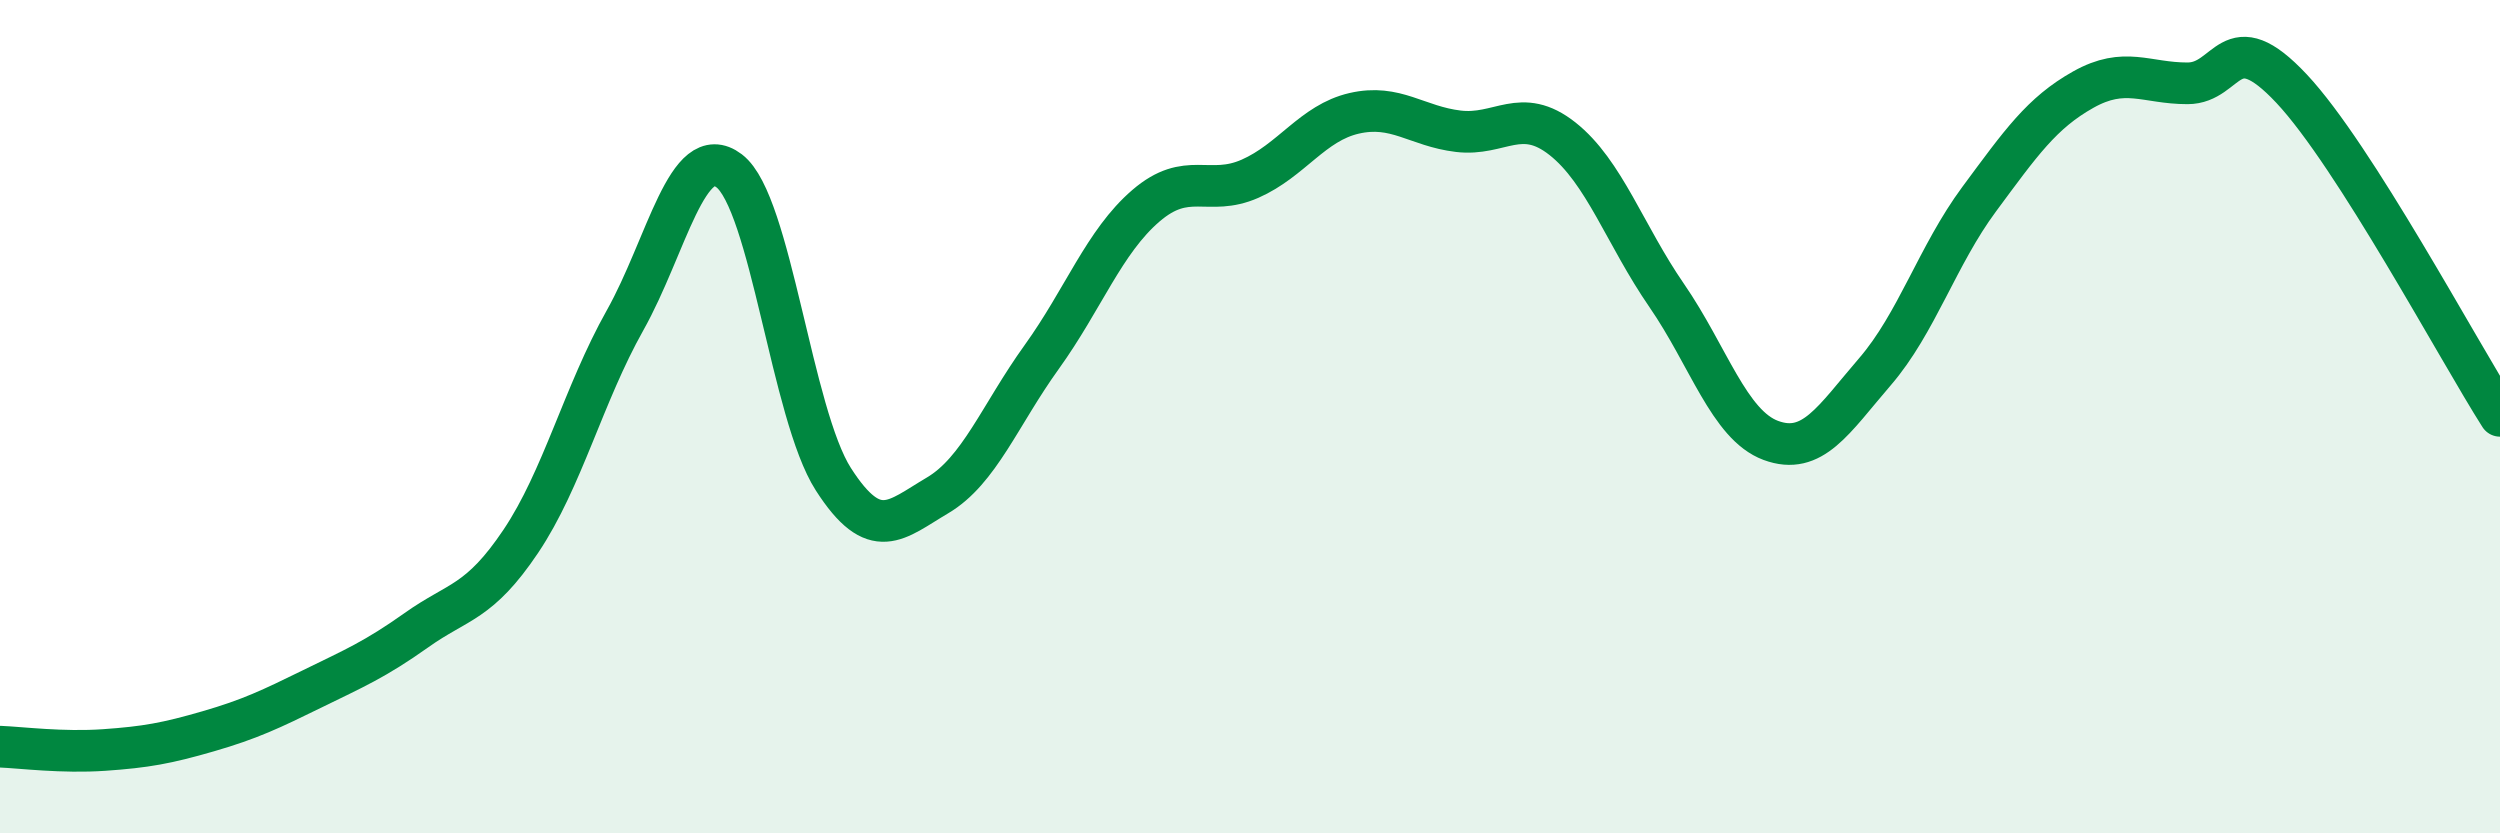 
    <svg width="60" height="20" viewBox="0 0 60 20" xmlns="http://www.w3.org/2000/svg">
      <path
        d="M 0,17.92 C 0.5,17.94 1.5,18.07 2.5,18 C 3.5,17.93 4,17.84 5,17.55 C 6,17.26 6.5,17.02 7.5,16.53 C 8.5,16.04 9,15.83 10,15.12 C 11,14.41 11.5,14.48 12.5,12.99 C 13.5,11.5 14,9.47 15,7.69 C 16,5.91 16.5,3.34 17.5,4.1 C 18.5,4.86 19,9.94 20,11.5 C 21,13.06 21.5,12.48 22.5,11.89 C 23.5,11.3 24,9.96 25,8.57 C 26,7.18 26.5,5.8 27.5,4.94 C 28.5,4.08 29,4.73 30,4.29 C 31,3.85 31.5,2.95 32.5,2.72 C 33.5,2.49 34,3.03 35,3.15 C 36,3.27 36.5,2.54 37.5,3.33 C 38.5,4.12 39,5.64 40,7.09 C 41,8.54 41.5,10.2 42.5,10.57 C 43.5,10.94 44,10.08 45,8.92 C 46,7.76 46.5,6.13 47.5,4.78 C 48.5,3.43 49,2.71 50,2.15 C 51,1.59 51.5,2 52.5,2 C 53.5,2 53.5,0.53 55,2.13 C 56.5,3.73 59,8.41 60,9.98L60 20L0 20Z"
        fill="#008740"
        opacity="0.1"
        stroke-linecap="round"
        stroke-linejoin="round"
      />
      <path
        d="M 0,17.92 C 0.5,17.94 1.5,18.07 2.5,18 C 3.5,17.93 4,17.84 5,17.55 C 6,17.26 6.5,17.02 7.5,16.53 C 8.5,16.04 9,15.83 10,15.12 C 11,14.41 11.5,14.48 12.5,12.99 C 13.5,11.5 14,9.47 15,7.69 C 16,5.91 16.5,3.34 17.5,4.1 C 18.5,4.86 19,9.94 20,11.5 C 21,13.06 21.5,12.48 22.5,11.89 C 23.5,11.3 24,9.96 25,8.57 C 26,7.18 26.5,5.8 27.5,4.94 C 28.5,4.08 29,4.73 30,4.29 C 31,3.85 31.5,2.95 32.5,2.72 C 33.5,2.49 34,3.03 35,3.15 C 36,3.27 36.5,2.54 37.5,3.33 C 38.5,4.12 39,5.64 40,7.09 C 41,8.54 41.5,10.2 42.5,10.57 C 43.5,10.94 44,10.08 45,8.92 C 46,7.76 46.5,6.13 47.5,4.78 C 48.5,3.43 49,2.71 50,2.15 C 51,1.59 51.5,2 52.5,2 C 53.5,2 53.5,0.53 55,2.13 C 56.5,3.73 59,8.41 60,9.98"
        stroke="#008740"
        stroke-width="1"
        fill="none"
        stroke-linecap="round"
        stroke-linejoin="round"
      />
    </svg>
  